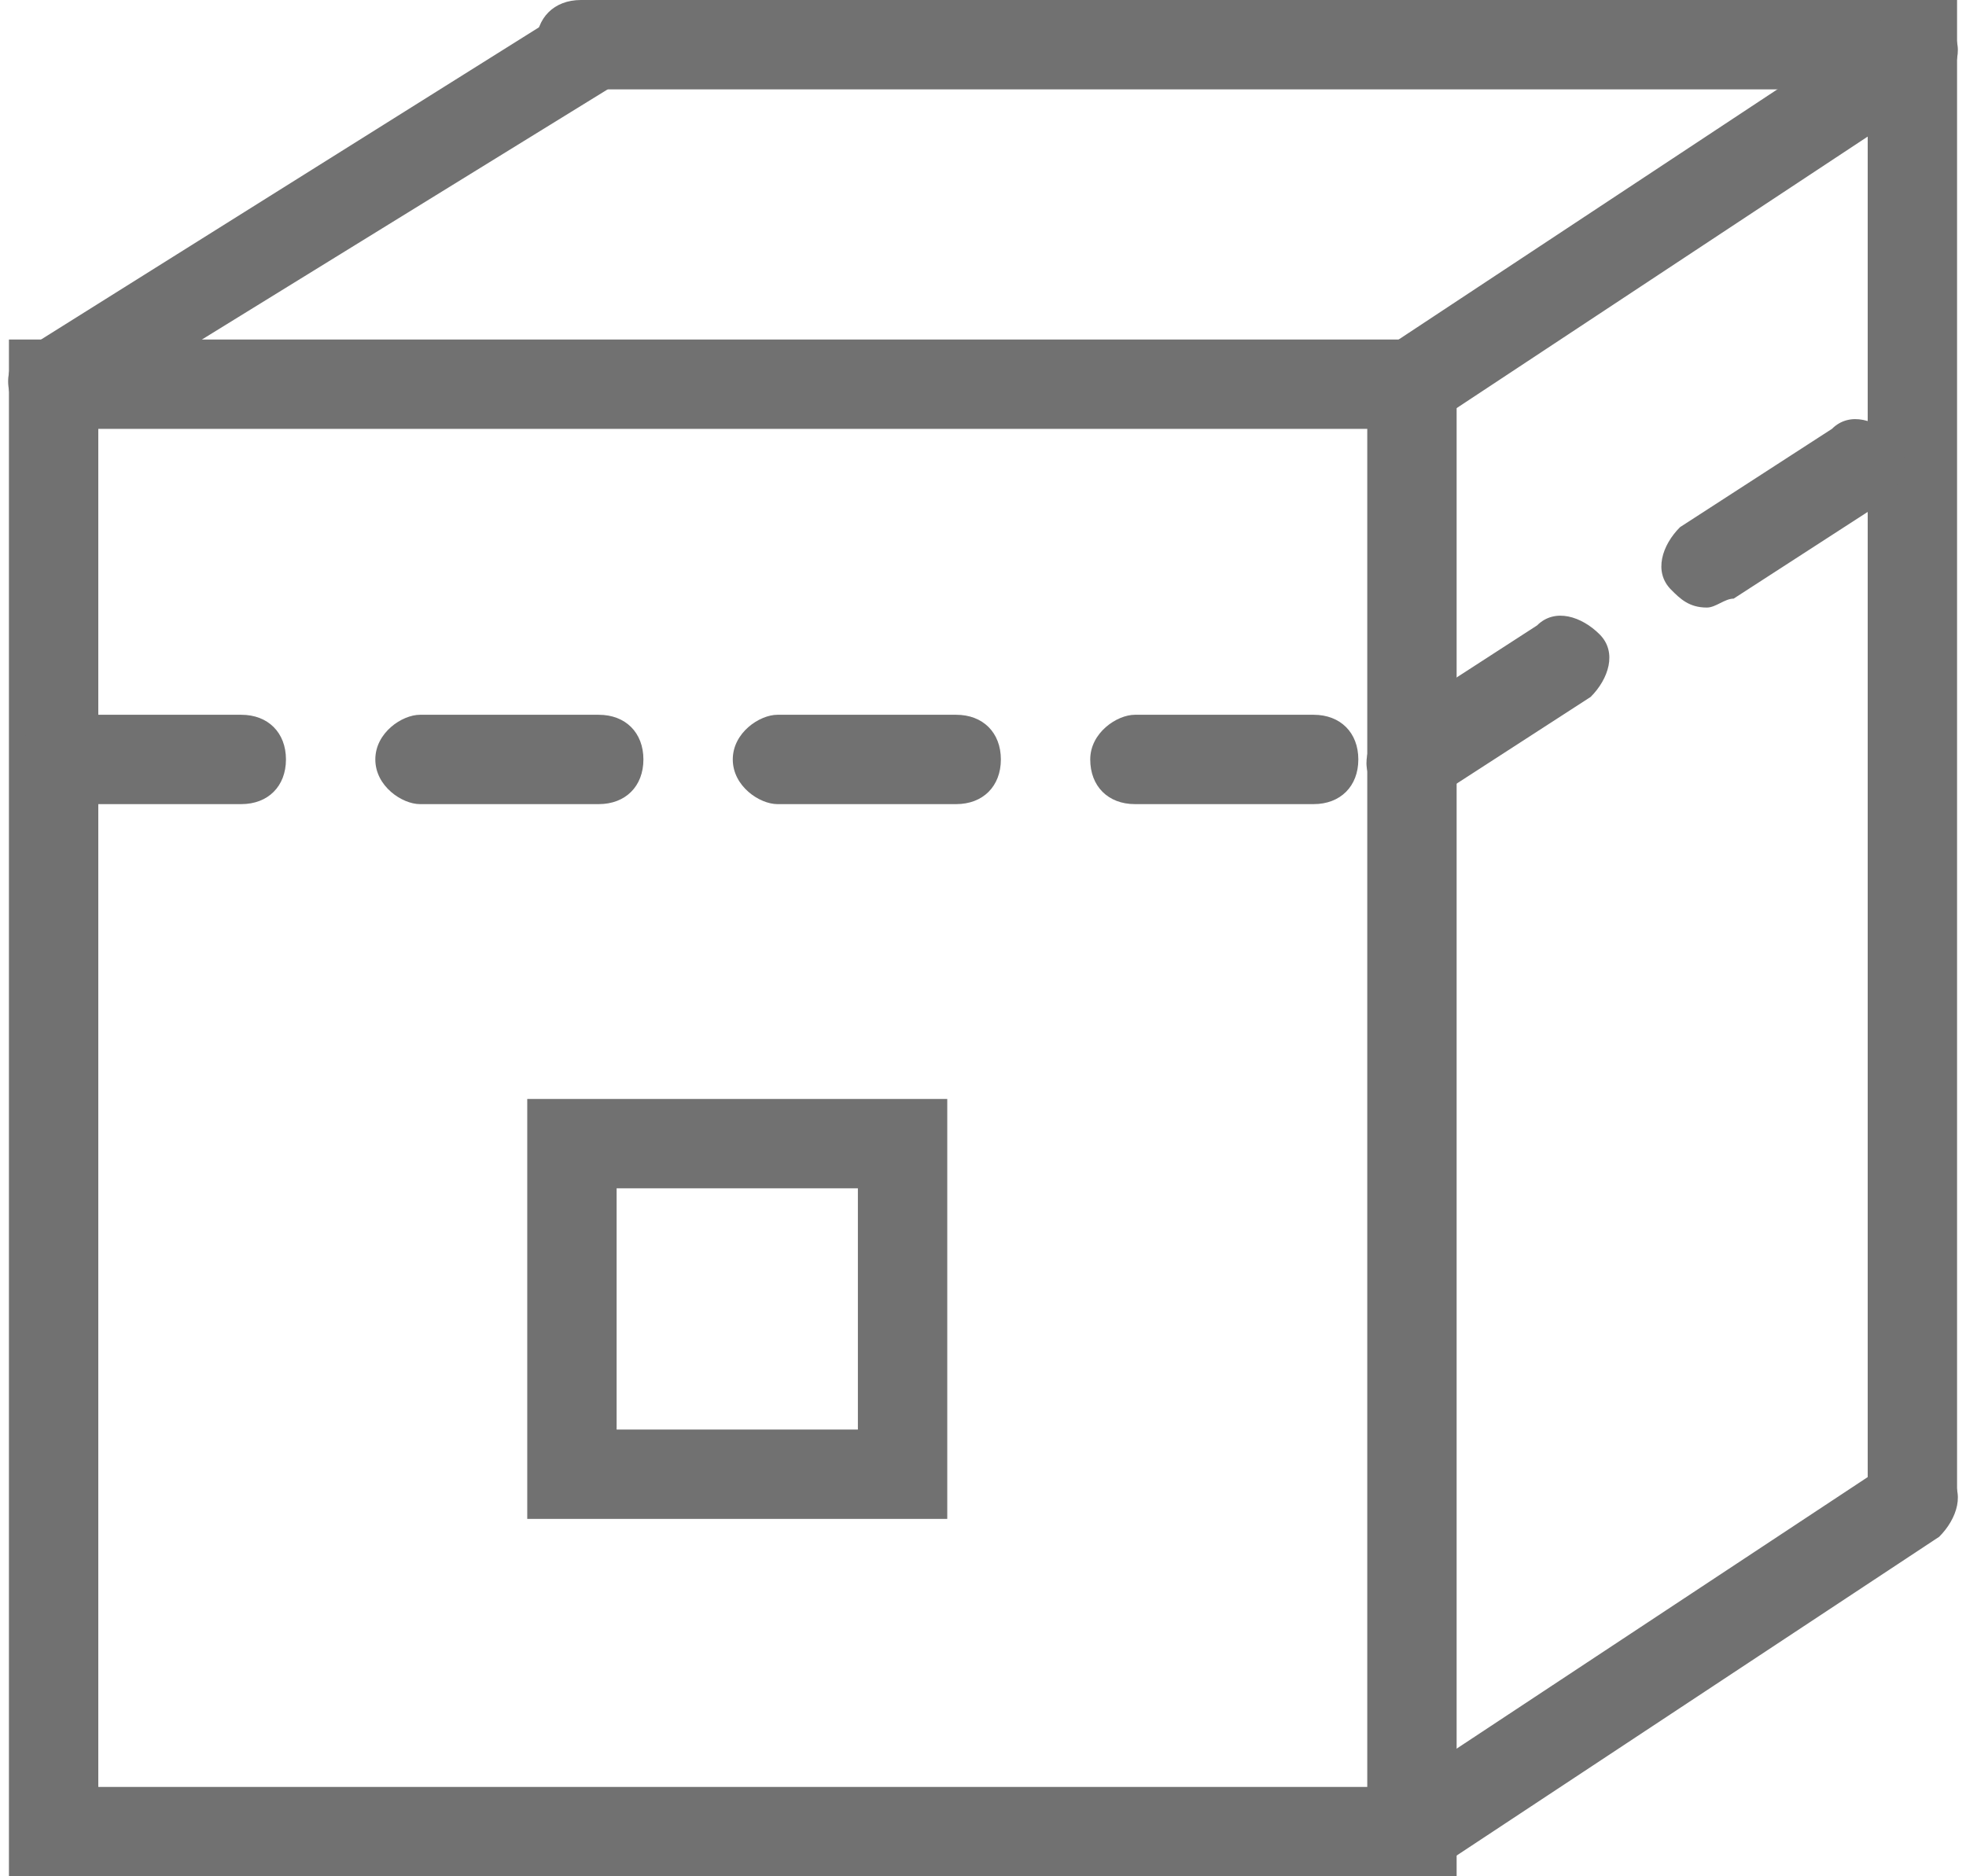 <svg enable-background="new 0 0 22 21" viewBox="0 0 22 21" xmlns="http://www.w3.org/2000/svg"><g fill="#717171"><path d="m16.3 21h-16.2v-17.2h16.2zm-15.2-1h14.2v-15.2h-14.2z"/><path d="m21.4 17.2c-.3 0-.5-.2-.5-.5v-15.7h-14.4c-.3 0-.5-.2-.5-.5s.2-.5.5-.5h15.4v16.7c0 .3-.2.5-.5.5z"/><path d="m14.7 9h-2c-.3 0-.5-.2-.5-.5s.3-.5.5-.5h2c.3 0 .5.2.5.5s-.2.5-.5.5zm-4 0h-2c-.2 0-.5-.2-.5-.5s.3-.5.5-.5h2c.3 0 .5.2.5.5s-.2.5-.5.5zm-4 0h-2c-.2 0-.5-.2-.5-.5s.3-.5.5-.5h2c.3 0 .5.2.5.5s-.2.5-.5.5zm-4 0h-2c-.2 0-.5-.2-.5-.5s.3-.5.5-.5h2c.3 0 .5.2.5.5s-.2.5-.5.5z"/><path d="m15.8 9c-.2 0-.3-.1-.4-.2-.2-.2-.1-.5.1-.7l1.7-1.1c.2-.2.5-.1.7.1s.1.5-.1.7l-1.7 1.1c-.1.1-.2.1-.3.1zm3.3-2.2c-.2 0-.3-.1-.4-.2-.2-.2-.1-.5.1-.7l1.7-1.1c.2-.2.5-.1.7.1s.1.5-.1.7l-1.7 1.1c-.1 0-.2.1-.3.1z"/><path d="m15.8 4.8c-.2 0-.3-.1-.4-.2-.2-.2-.1-.5.1-.7l5.6-3.7c.3-.2.6-.2.7.1.2.2.1.5-.1.7l-5.6 3.7c-.1.1-.2.1-.3.1z"/><path d="m.6 4.8c-.2 0-.3-.1-.4-.2-.2-.3-.1-.6.1-.7l5.9-3.7c.3-.2.6-.2.7.1.2.2.1.5-.1.7l-6 3.7c0 .1-.1.1-.2.1z"/><path d="m15.8 21c-.2 0-.3-.1-.4-.2-.2-.2-.1-.5.1-.7l5.6-3.7c.2-.2.5-.1.7.1s.1.5-.1.7l-5.6 3.7c-.1 0-.2.1-.3.1z"/><path d="m10.5 17h-4.6v-4.7h4.7v4.7zm-3.6-1h2.7v-2.7h-2.7z"/></g></svg>